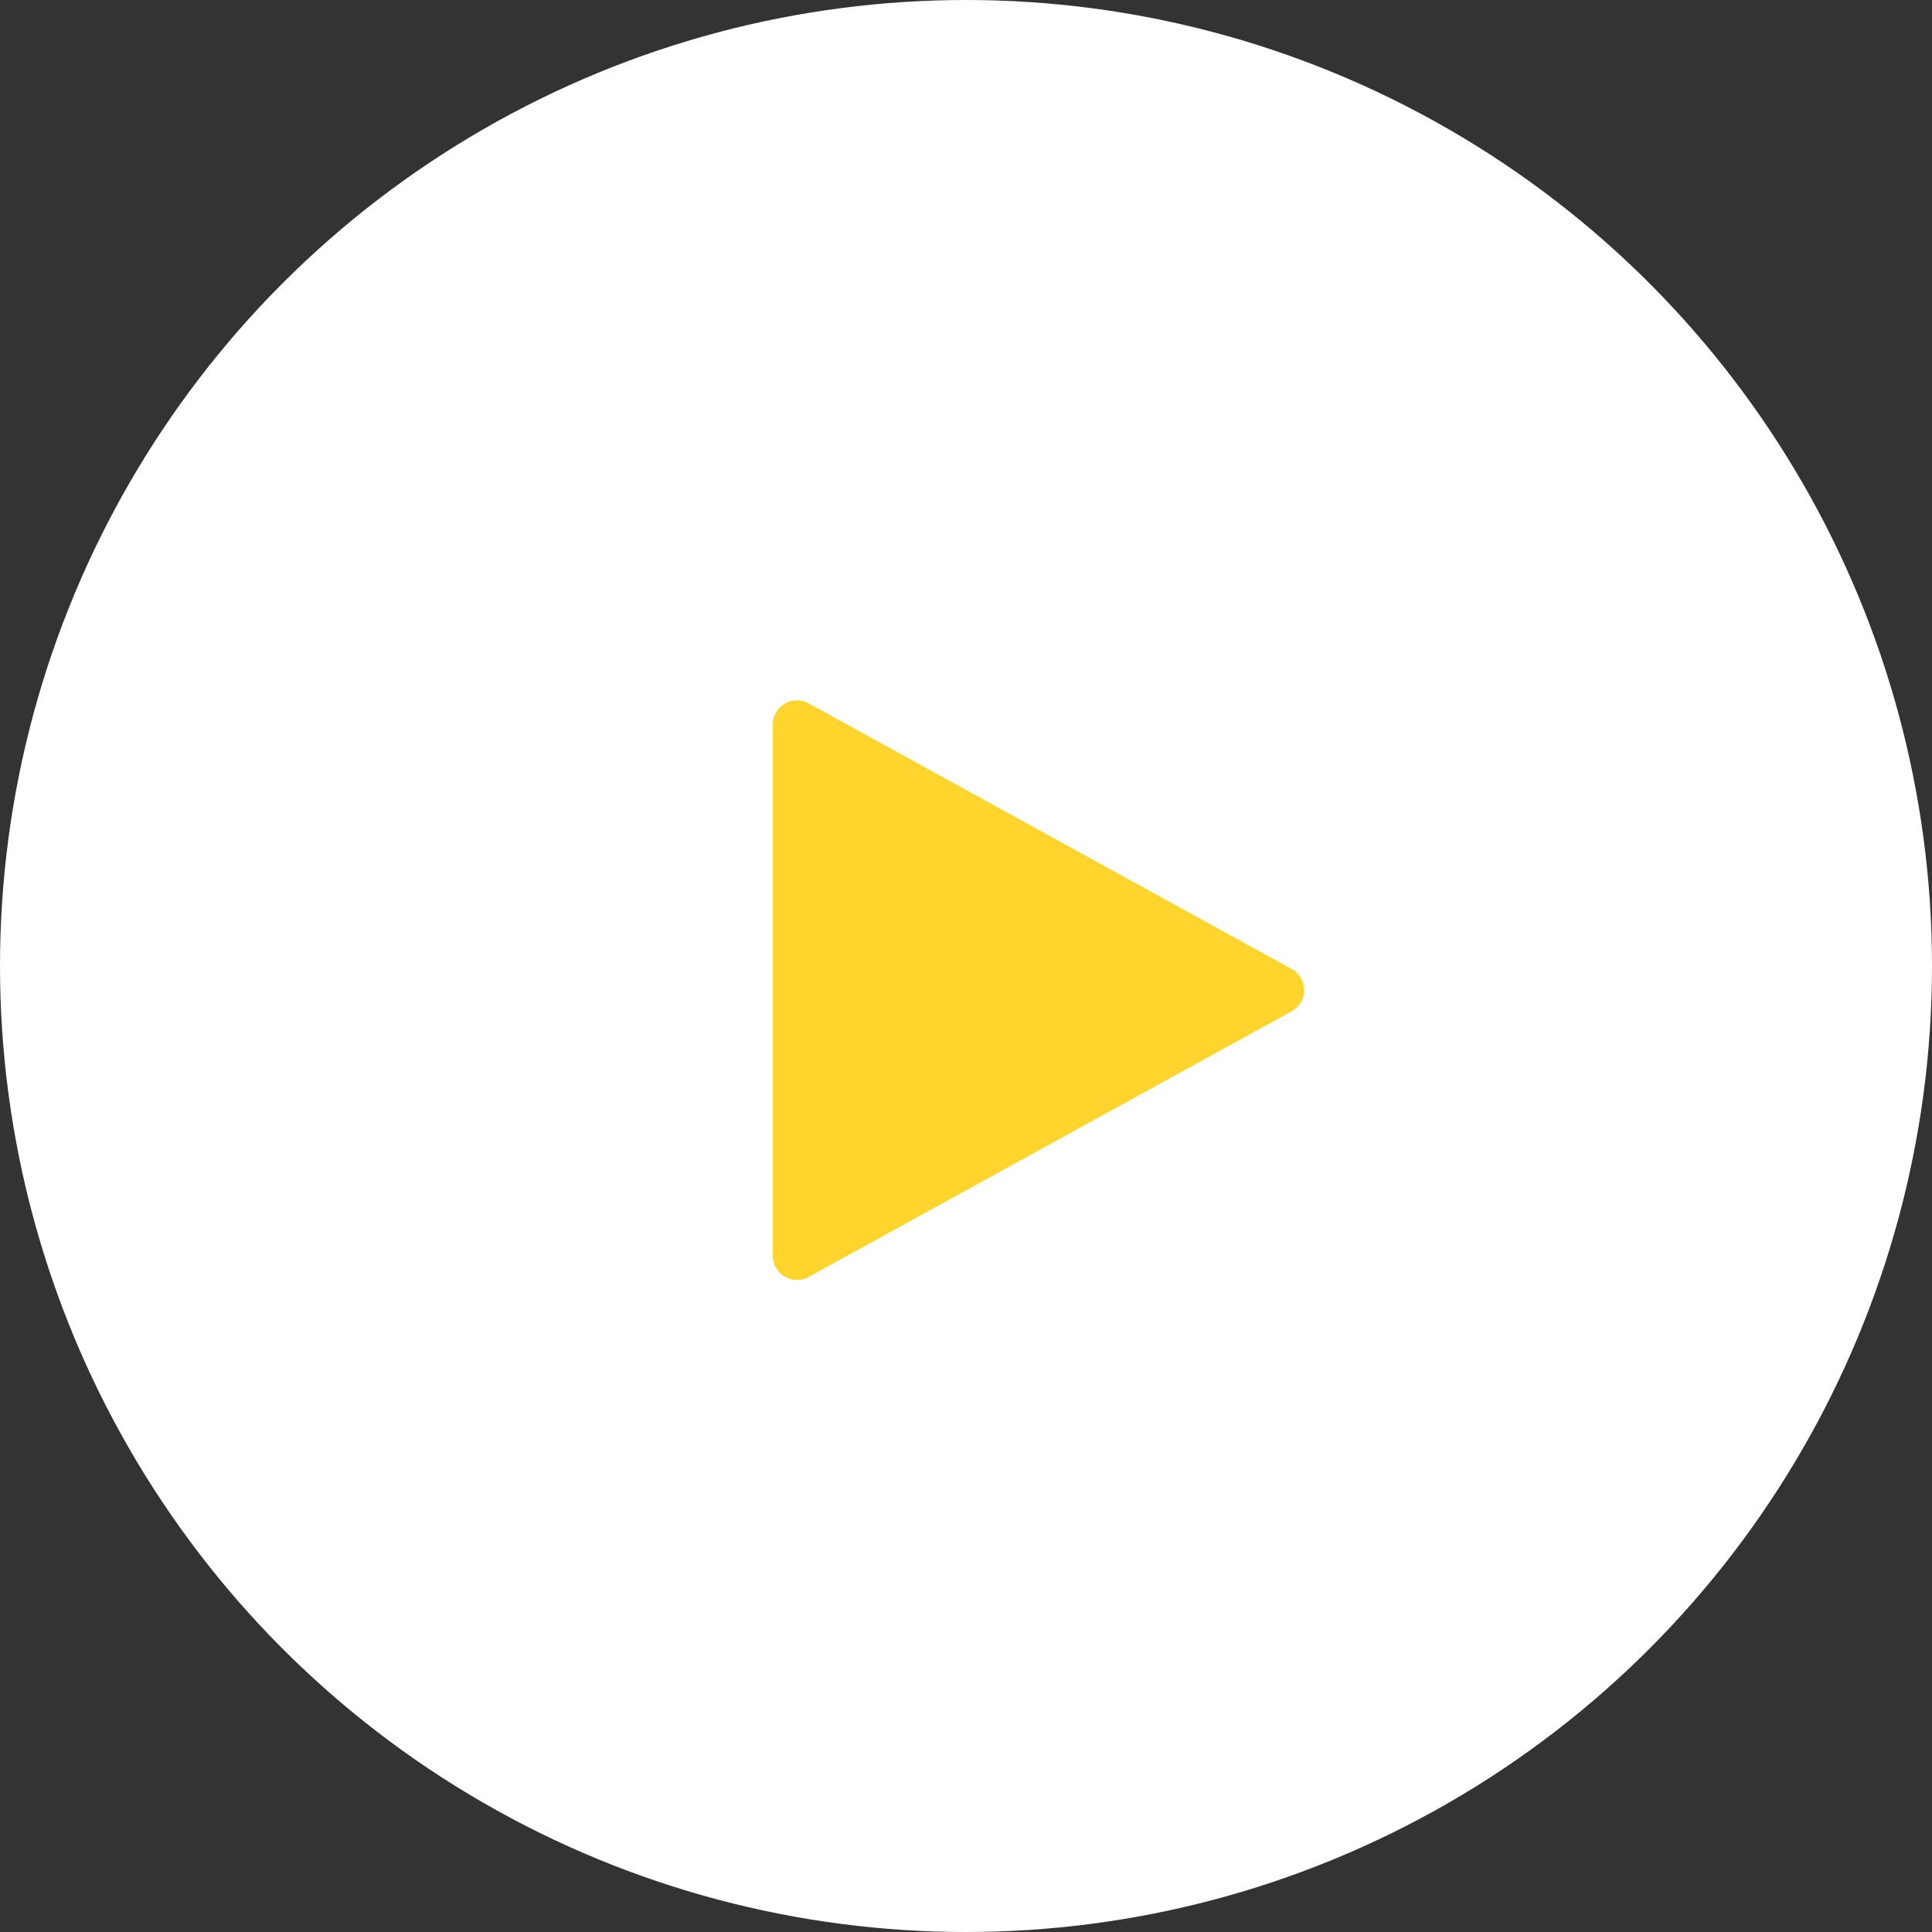 <svg width="80" height="80" viewBox="0 0 80 80" fill="none" xmlns="http://www.w3.org/2000/svg">
<rect x="0" y="0" width="80" height="80" fill="#333333" stroke="none"/>
<circle cx="40" cy="40" r="40" fill="white"/>
<path d="M33 53C32.735 53 32.48 52.895 32.293 52.707C32.105 52.52 32 52.265 32 52V30C32 29.826 32.045 29.655 32.132 29.505C32.218 29.354 32.342 29.228 32.491 29.139C32.641 29.051 32.811 29.003 32.984 29C33.158 28.998 33.33 29.04 33.482 29.124L53.482 40.124C53.639 40.21 53.77 40.337 53.861 40.491C53.952 40.645 54 40.821 54 41C54 41.179 53.952 41.355 53.861 41.509C53.77 41.663 53.639 41.79 53.482 41.876L33.482 52.876C33.334 52.957 33.169 53 33 53Z" fill="#FFD42D"/>
</svg>
